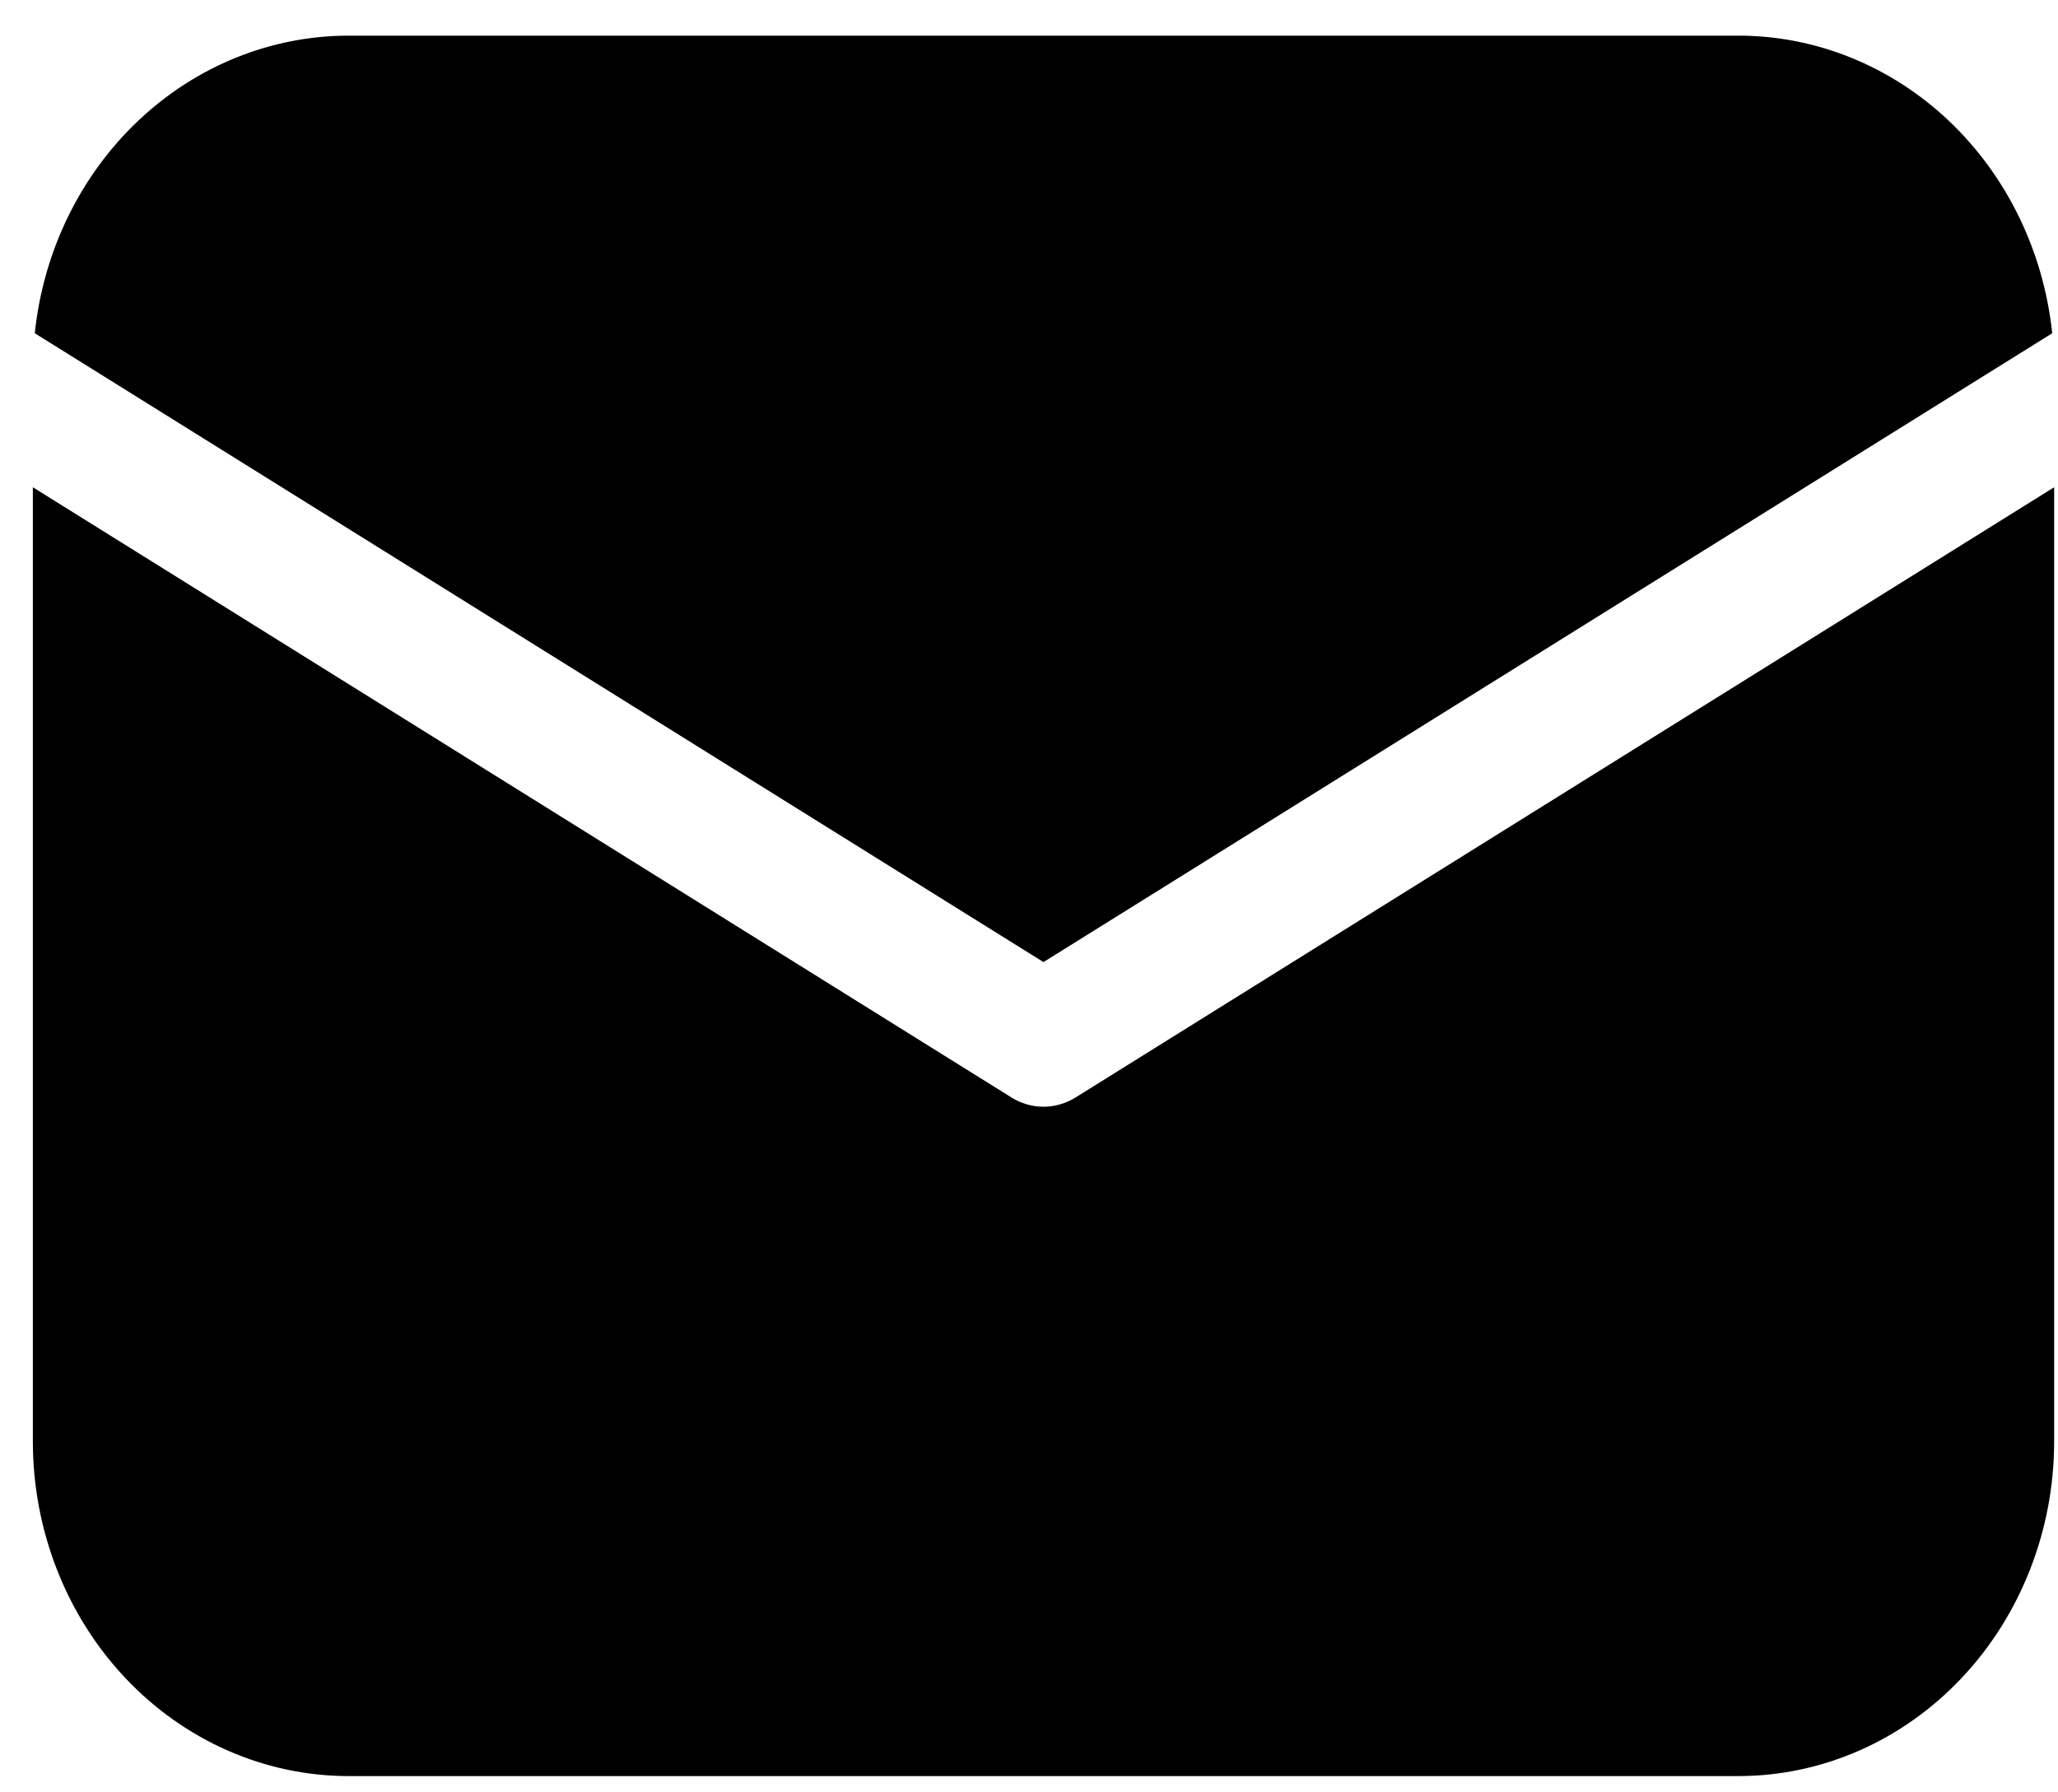 <svg width="31" height="27" viewBox="0 0 31 27" fill="none" xmlns="http://www.w3.org/2000/svg">
<path d="M30.942 7.34V21.713C30.942 23.05 30.44 24.333 29.548 25.278C28.656 26.224 27.446 26.755 26.184 26.755H5.252C3.991 26.755 2.781 26.224 1.888 25.278C0.996 24.333 0.495 23.05 0.495 21.713V7.34L15.235 16.532C15.381 16.623 15.548 16.672 15.718 16.672C15.888 16.672 16.055 16.623 16.202 16.532L30.942 7.34ZM26.184 0.537C27.355 0.537 28.484 0.994 29.357 1.821C30.229 2.648 30.783 3.787 30.913 5.02L15.718 14.493L0.524 5.02C0.653 3.787 1.207 2.648 2.08 1.821C2.952 0.994 4.082 0.537 5.252 0.537H26.184Z" fill="black"/>
</svg>
